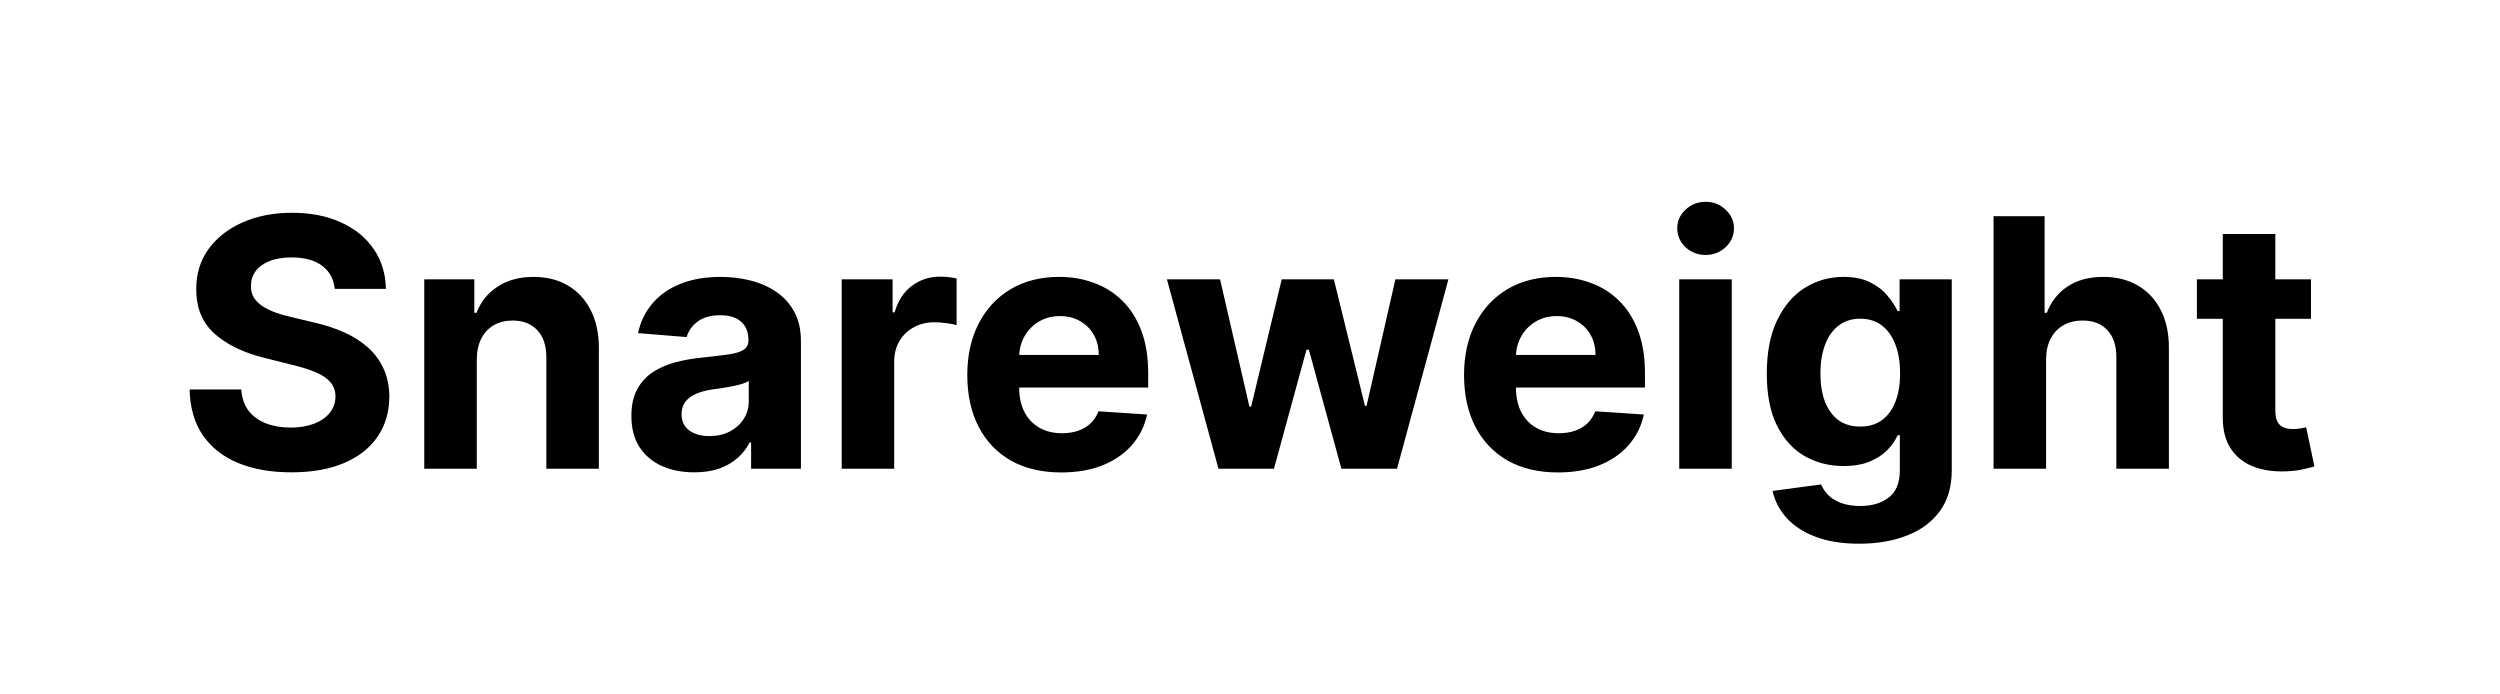 <svg width="144" height="40" viewBox="0 0 144 40" fill="none" xmlns="http://www.w3.org/2000/svg">
<path d="M19.28 16.638C19.223 16.065 18.979 15.62 18.548 15.303C18.117 14.985 17.533 14.827 16.794 14.827C16.292 14.827 15.868 14.898 15.523 15.04C15.177 15.177 14.912 15.369 14.727 15.615C14.547 15.861 14.457 16.141 14.457 16.453C14.448 16.713 14.502 16.941 14.621 17.135C14.744 17.329 14.912 17.497 15.125 17.639C15.338 17.776 15.584 17.897 15.864 18.001C16.143 18.101 16.441 18.186 16.759 18.257L18.065 18.57C18.7 18.712 19.282 18.901 19.812 19.138C20.343 19.375 20.802 19.666 21.19 20.011C21.579 20.357 21.879 20.764 22.092 21.233C22.31 21.702 22.421 22.239 22.426 22.845C22.421 23.735 22.194 24.507 21.744 25.16C21.299 25.809 20.655 26.313 19.812 26.673C18.974 27.028 17.963 27.206 16.78 27.206C15.606 27.206 14.583 27.026 13.712 26.666C12.845 26.306 12.168 25.774 11.68 25.068C11.197 24.358 10.944 23.48 10.921 22.433H13.896C13.93 22.921 14.069 23.328 14.315 23.655C14.566 23.977 14.9 24.221 15.317 24.386C15.738 24.547 16.214 24.628 16.744 24.628C17.265 24.628 17.717 24.552 18.101 24.401C18.489 24.249 18.79 24.038 19.003 23.768C19.216 23.499 19.322 23.188 19.322 22.838C19.322 22.511 19.225 22.237 19.031 22.014C18.842 21.792 18.562 21.602 18.193 21.446C17.829 21.29 17.381 21.148 16.851 21.02L15.267 20.622C14.041 20.324 13.072 19.858 12.362 19.223C11.652 18.588 11.299 17.734 11.304 16.659C11.299 15.778 11.534 15.009 12.007 14.351C12.485 13.693 13.141 13.179 13.974 12.81C14.808 12.44 15.755 12.256 16.815 12.256C17.895 12.256 18.837 12.44 19.642 12.81C20.452 13.179 21.081 13.693 21.531 14.351C21.981 15.009 22.213 15.771 22.227 16.638H19.28ZM27.463 20.693V27H24.438V16.091H27.321V18.016H27.449C27.691 17.381 28.096 16.879 28.664 16.51C29.232 16.136 29.921 15.949 30.73 15.949C31.488 15.949 32.149 16.115 32.712 16.446C33.276 16.777 33.713 17.251 34.026 17.866C34.338 18.477 34.495 19.206 34.495 20.054V27H31.469V20.594C31.474 19.926 31.303 19.405 30.958 19.031C30.612 18.652 30.136 18.463 29.53 18.463C29.123 18.463 28.763 18.551 28.451 18.726C28.143 18.901 27.901 19.157 27.726 19.493C27.556 19.824 27.468 20.224 27.463 20.693ZM39.99 27.206C39.294 27.206 38.674 27.085 38.129 26.844C37.585 26.598 37.154 26.235 36.837 25.757C36.524 25.274 36.368 24.673 36.368 23.953C36.368 23.347 36.479 22.838 36.702 22.426C36.924 22.014 37.227 21.683 37.611 21.432C37.994 21.181 38.43 20.991 38.918 20.864C39.41 20.736 39.926 20.646 40.466 20.594C41.1 20.527 41.612 20.466 42 20.409C42.388 20.348 42.67 20.258 42.845 20.139C43.02 20.021 43.108 19.846 43.108 19.614V19.571C43.108 19.121 42.966 18.773 42.682 18.527C42.403 18.281 42.005 18.158 41.489 18.158C40.944 18.158 40.511 18.278 40.189 18.52C39.867 18.757 39.654 19.055 39.55 19.415L36.751 19.188C36.894 18.525 37.173 17.952 37.59 17.469C38.006 16.981 38.544 16.607 39.202 16.347C39.865 16.081 40.632 15.949 41.503 15.949C42.109 15.949 42.689 16.02 43.243 16.162C43.802 16.304 44.296 16.524 44.727 16.822C45.163 17.121 45.506 17.504 45.757 17.973C46.008 18.437 46.133 18.993 46.133 19.642V27H43.264V25.487H43.179C43.004 25.828 42.769 26.129 42.476 26.389C42.182 26.645 41.83 26.846 41.418 26.993C41.006 27.135 40.53 27.206 39.99 27.206ZM40.856 25.118C41.302 25.118 41.695 25.03 42.035 24.855C42.376 24.675 42.644 24.434 42.838 24.131C43.032 23.828 43.129 23.484 43.129 23.101V21.943C43.035 22.005 42.904 22.062 42.739 22.114C42.578 22.161 42.395 22.206 42.192 22.249C41.988 22.287 41.785 22.322 41.581 22.355C41.377 22.384 41.193 22.41 41.027 22.433C40.672 22.485 40.362 22.568 40.097 22.682C39.831 22.796 39.626 22.949 39.479 23.143C39.332 23.333 39.258 23.57 39.258 23.854C39.258 24.266 39.408 24.581 39.706 24.798C40.009 25.011 40.392 25.118 40.856 25.118ZM48.481 27V16.091H51.414V17.994H51.528C51.727 17.317 52.06 16.806 52.529 16.46C52.998 16.11 53.538 15.935 54.148 15.935C54.3 15.935 54.463 15.944 54.639 15.963C54.814 15.982 54.968 16.008 55.1 16.041V18.726C54.958 18.683 54.762 18.645 54.511 18.612C54.26 18.579 54.03 18.562 53.822 18.562C53.377 18.562 52.979 18.66 52.629 18.854C52.283 19.043 52.008 19.308 51.805 19.649C51.606 19.99 51.506 20.383 51.506 20.828V27H48.481ZM61.128 27.213C60.006 27.213 59.04 26.986 58.23 26.531C57.425 26.072 56.805 25.423 56.37 24.585C55.934 23.742 55.716 22.746 55.716 21.595C55.716 20.473 55.934 19.488 56.37 18.641C56.805 17.793 57.418 17.133 58.209 16.659C59.005 16.186 59.937 15.949 61.008 15.949C61.727 15.949 62.397 16.065 63.017 16.297C63.642 16.524 64.187 16.867 64.651 17.327C65.12 17.786 65.484 18.364 65.745 19.06C66.005 19.751 66.135 20.561 66.135 21.489V22.32H56.924V20.445H63.287C63.287 20.009 63.193 19.623 63.003 19.287C62.814 18.951 62.551 18.688 62.215 18.499C61.883 18.305 61.498 18.207 61.057 18.207C60.598 18.207 60.191 18.314 59.836 18.527C59.485 18.735 59.211 19.017 59.012 19.372C58.813 19.723 58.711 20.113 58.706 20.544V22.327C58.706 22.866 58.806 23.333 59.005 23.726C59.208 24.119 59.495 24.422 59.864 24.635C60.233 24.848 60.671 24.954 61.178 24.954C61.514 24.954 61.822 24.907 62.101 24.812C62.381 24.718 62.62 24.576 62.819 24.386C63.017 24.197 63.169 23.965 63.273 23.69L66.071 23.875C65.929 24.547 65.638 25.134 65.198 25.636C64.762 26.134 64.199 26.522 63.508 26.801C62.821 27.076 62.028 27.213 61.128 27.213ZM70.184 27L67.215 16.091H70.276L71.966 23.421H72.066L73.827 16.091H76.831L78.621 23.378H78.713L80.375 16.091H83.429L80.468 27H77.265L75.39 20.139H75.255L73.38 27H70.184ZM89.742 27.213C88.619 27.213 87.653 26.986 86.844 26.531C86.039 26.072 85.419 25.423 84.983 24.585C84.547 23.742 84.329 22.746 84.329 21.595C84.329 20.473 84.547 19.488 84.983 18.641C85.419 17.793 86.032 17.133 86.822 16.659C87.618 16.186 88.551 15.949 89.621 15.949C90.34 15.949 91.01 16.065 91.631 16.297C92.256 16.524 92.8 16.867 93.264 17.327C93.733 17.786 94.097 18.364 94.358 19.06C94.618 19.751 94.749 20.561 94.749 21.489V22.32H85.537V20.445H91.901C91.901 20.009 91.806 19.623 91.617 19.287C91.427 18.951 91.164 18.688 90.828 18.499C90.497 18.305 90.111 18.207 89.671 18.207C89.211 18.207 88.804 18.314 88.449 18.527C88.099 18.735 87.824 19.017 87.625 19.372C87.426 19.723 87.324 20.113 87.32 20.544V22.327C87.32 22.866 87.419 23.333 87.618 23.726C87.822 24.119 88.108 24.422 88.477 24.635C88.847 24.848 89.285 24.954 89.791 24.954C90.127 24.954 90.435 24.907 90.715 24.812C90.994 24.718 91.233 24.576 91.432 24.386C91.631 24.197 91.782 23.965 91.886 23.69L94.685 23.875C94.543 24.547 94.251 25.134 93.811 25.636C93.376 26.134 92.812 26.522 92.121 26.801C91.434 27.076 90.641 27.213 89.742 27.213ZM96.723 27V16.091H99.749V27H96.723ZM98.243 14.685C97.793 14.685 97.407 14.536 97.085 14.237C96.768 13.934 96.609 13.572 96.609 13.151C96.609 12.734 96.768 12.376 97.085 12.078C97.407 11.775 97.793 11.624 98.243 11.624C98.693 11.624 99.076 11.775 99.394 12.078C99.715 12.376 99.876 12.734 99.876 13.151C99.876 13.572 99.715 13.934 99.394 14.237C99.076 14.536 98.693 14.685 98.243 14.685ZM107.087 31.318C106.107 31.318 105.266 31.183 104.566 30.913C103.87 30.648 103.316 30.286 102.904 29.827C102.492 29.367 102.224 28.851 102.101 28.278L104.9 27.902C104.985 28.12 105.12 28.323 105.304 28.513C105.489 28.702 105.733 28.854 106.036 28.967C106.344 29.086 106.718 29.145 107.158 29.145C107.816 29.145 108.358 28.984 108.784 28.662C109.215 28.345 109.431 27.812 109.431 27.064V25.068H109.303C109.17 25.371 108.971 25.658 108.706 25.928C108.441 26.197 108.1 26.418 107.684 26.588C107.267 26.759 106.77 26.844 106.192 26.844C105.373 26.844 104.627 26.654 103.955 26.276C103.287 25.892 102.755 25.307 102.357 24.521C101.964 23.731 101.767 22.732 101.767 21.524C101.767 20.288 101.969 19.256 102.371 18.428C102.774 17.599 103.309 16.979 103.976 16.567C104.649 16.155 105.385 15.949 106.185 15.949C106.796 15.949 107.307 16.053 107.719 16.261C108.131 16.465 108.462 16.721 108.713 17.028C108.969 17.331 109.166 17.63 109.303 17.923H109.417V16.091H112.421V27.107C112.421 28.035 112.194 28.811 111.739 29.436C111.284 30.061 110.655 30.53 109.85 30.842C109.05 31.16 108.129 31.318 107.087 31.318ZM107.151 24.571C107.639 24.571 108.051 24.45 108.387 24.209C108.728 23.963 108.988 23.612 109.168 23.158C109.353 22.698 109.445 22.149 109.445 21.51C109.445 20.871 109.355 20.317 109.175 19.848C108.995 19.375 108.735 19.008 108.394 18.747C108.053 18.487 107.639 18.357 107.151 18.357C106.654 18.357 106.235 18.491 105.894 18.761C105.553 19.026 105.295 19.396 105.12 19.869C104.944 20.343 104.857 20.89 104.857 21.51C104.857 22.14 104.944 22.684 105.12 23.143C105.3 23.598 105.558 23.951 105.894 24.202C106.235 24.448 106.654 24.571 107.151 24.571ZM117.854 20.693V27H114.828V12.454H117.769V18.016H117.897C118.143 17.372 118.541 16.867 119.09 16.503C119.639 16.134 120.328 15.949 121.157 15.949C121.914 15.949 122.575 16.115 123.138 16.446C123.706 16.773 124.147 17.244 124.459 17.859C124.776 18.47 124.933 19.202 124.928 20.054V27H121.902V20.594C121.907 19.921 121.737 19.398 121.391 19.024C121.05 18.65 120.572 18.463 119.956 18.463C119.544 18.463 119.18 18.551 118.863 18.726C118.55 18.901 118.304 19.157 118.124 19.493C117.949 19.824 117.859 20.224 117.854 20.693ZM133.112 16.091V18.364H126.542V16.091H133.112ZM128.033 13.477H131.059V23.648C131.059 23.927 131.102 24.145 131.187 24.301C131.272 24.453 131.39 24.559 131.542 24.621C131.698 24.682 131.878 24.713 132.082 24.713C132.224 24.713 132.366 24.701 132.508 24.678C132.65 24.649 132.759 24.628 132.835 24.614L133.31 26.865C133.159 26.912 132.946 26.967 132.671 27.028C132.397 27.095 132.063 27.135 131.67 27.149C130.941 27.178 130.301 27.081 129.752 26.858C129.208 26.635 128.784 26.29 128.481 25.821C128.178 25.352 128.029 24.76 128.033 24.046V13.477Z" fill="black"/>
</svg>
